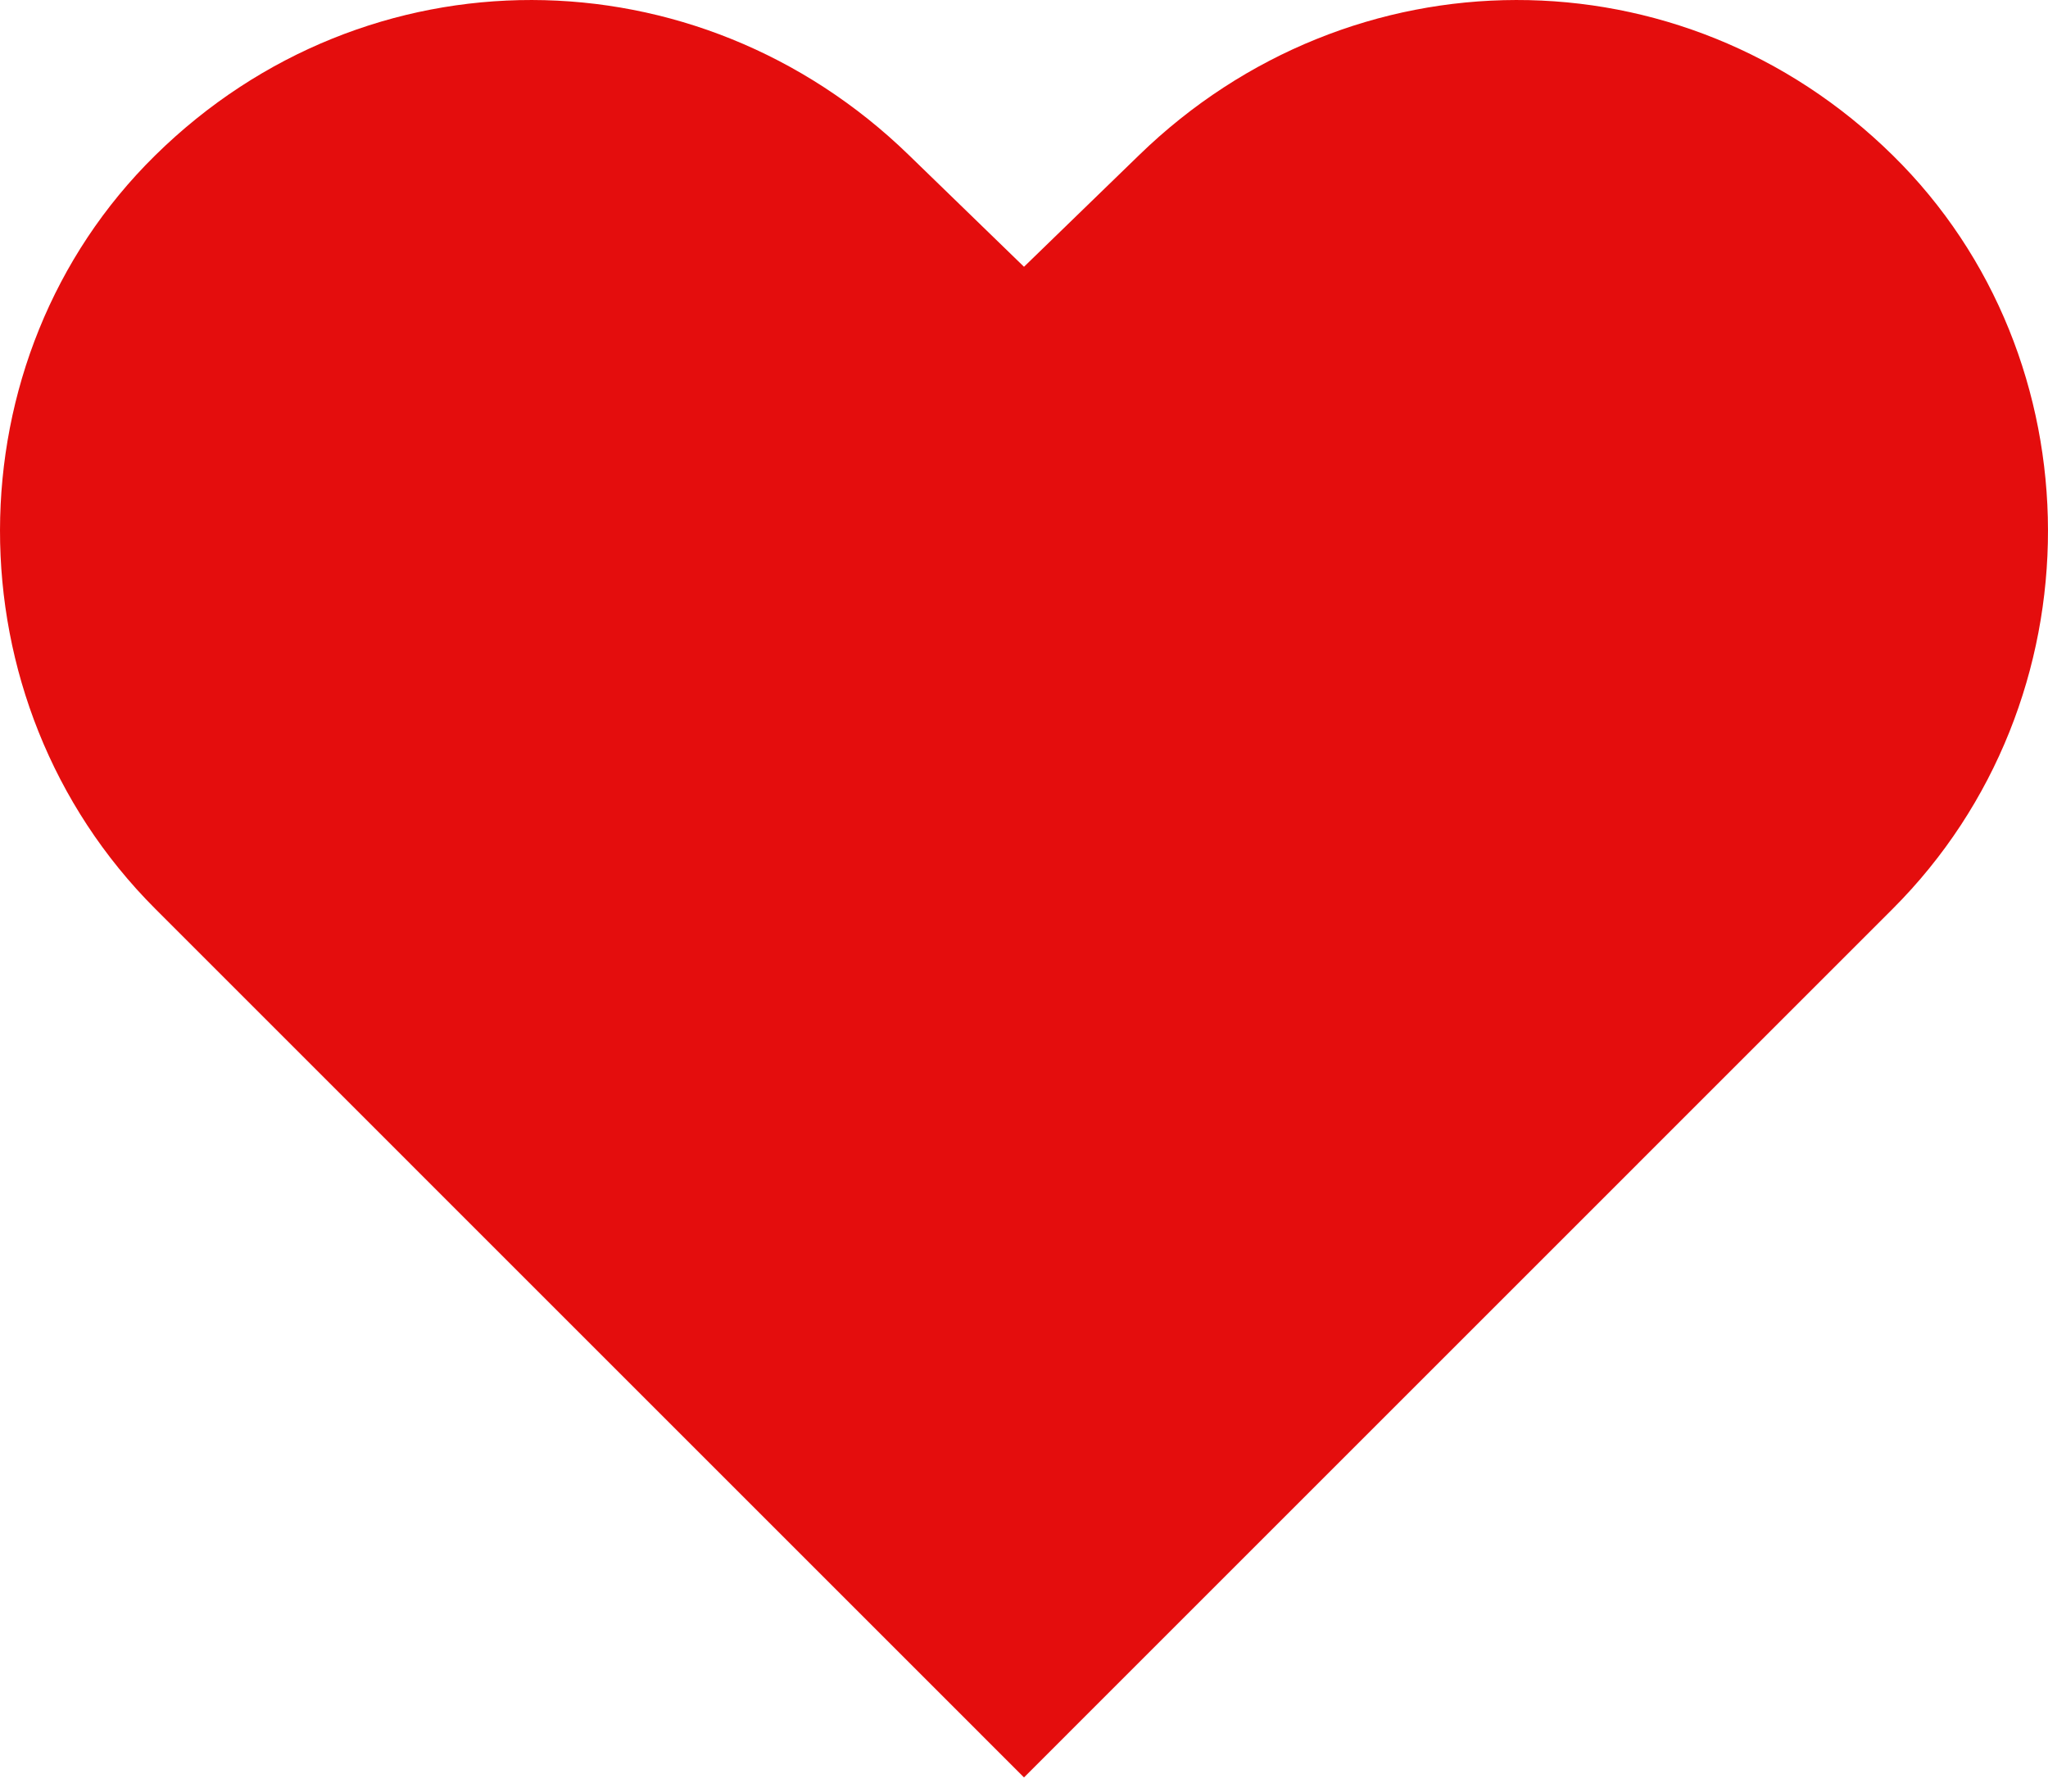 <svg width="24" height="21" viewBox="0 0 24 21" fill="none" xmlns="http://www.w3.org/2000/svg">
<path d="M12 20.834L22.18 10.653C24.616 8.217 24.597 4.196 22.18 1.82C19.705 -0.616 15.832 -0.597 13.347 1.82L12 3.127L10.653 1.82C8.168 -0.597 4.295 -0.616 1.82 1.82C-0.597 4.196 -0.616 8.217 1.82 10.653L12 20.834Z" fill="#E40D0D"/>
</svg>
